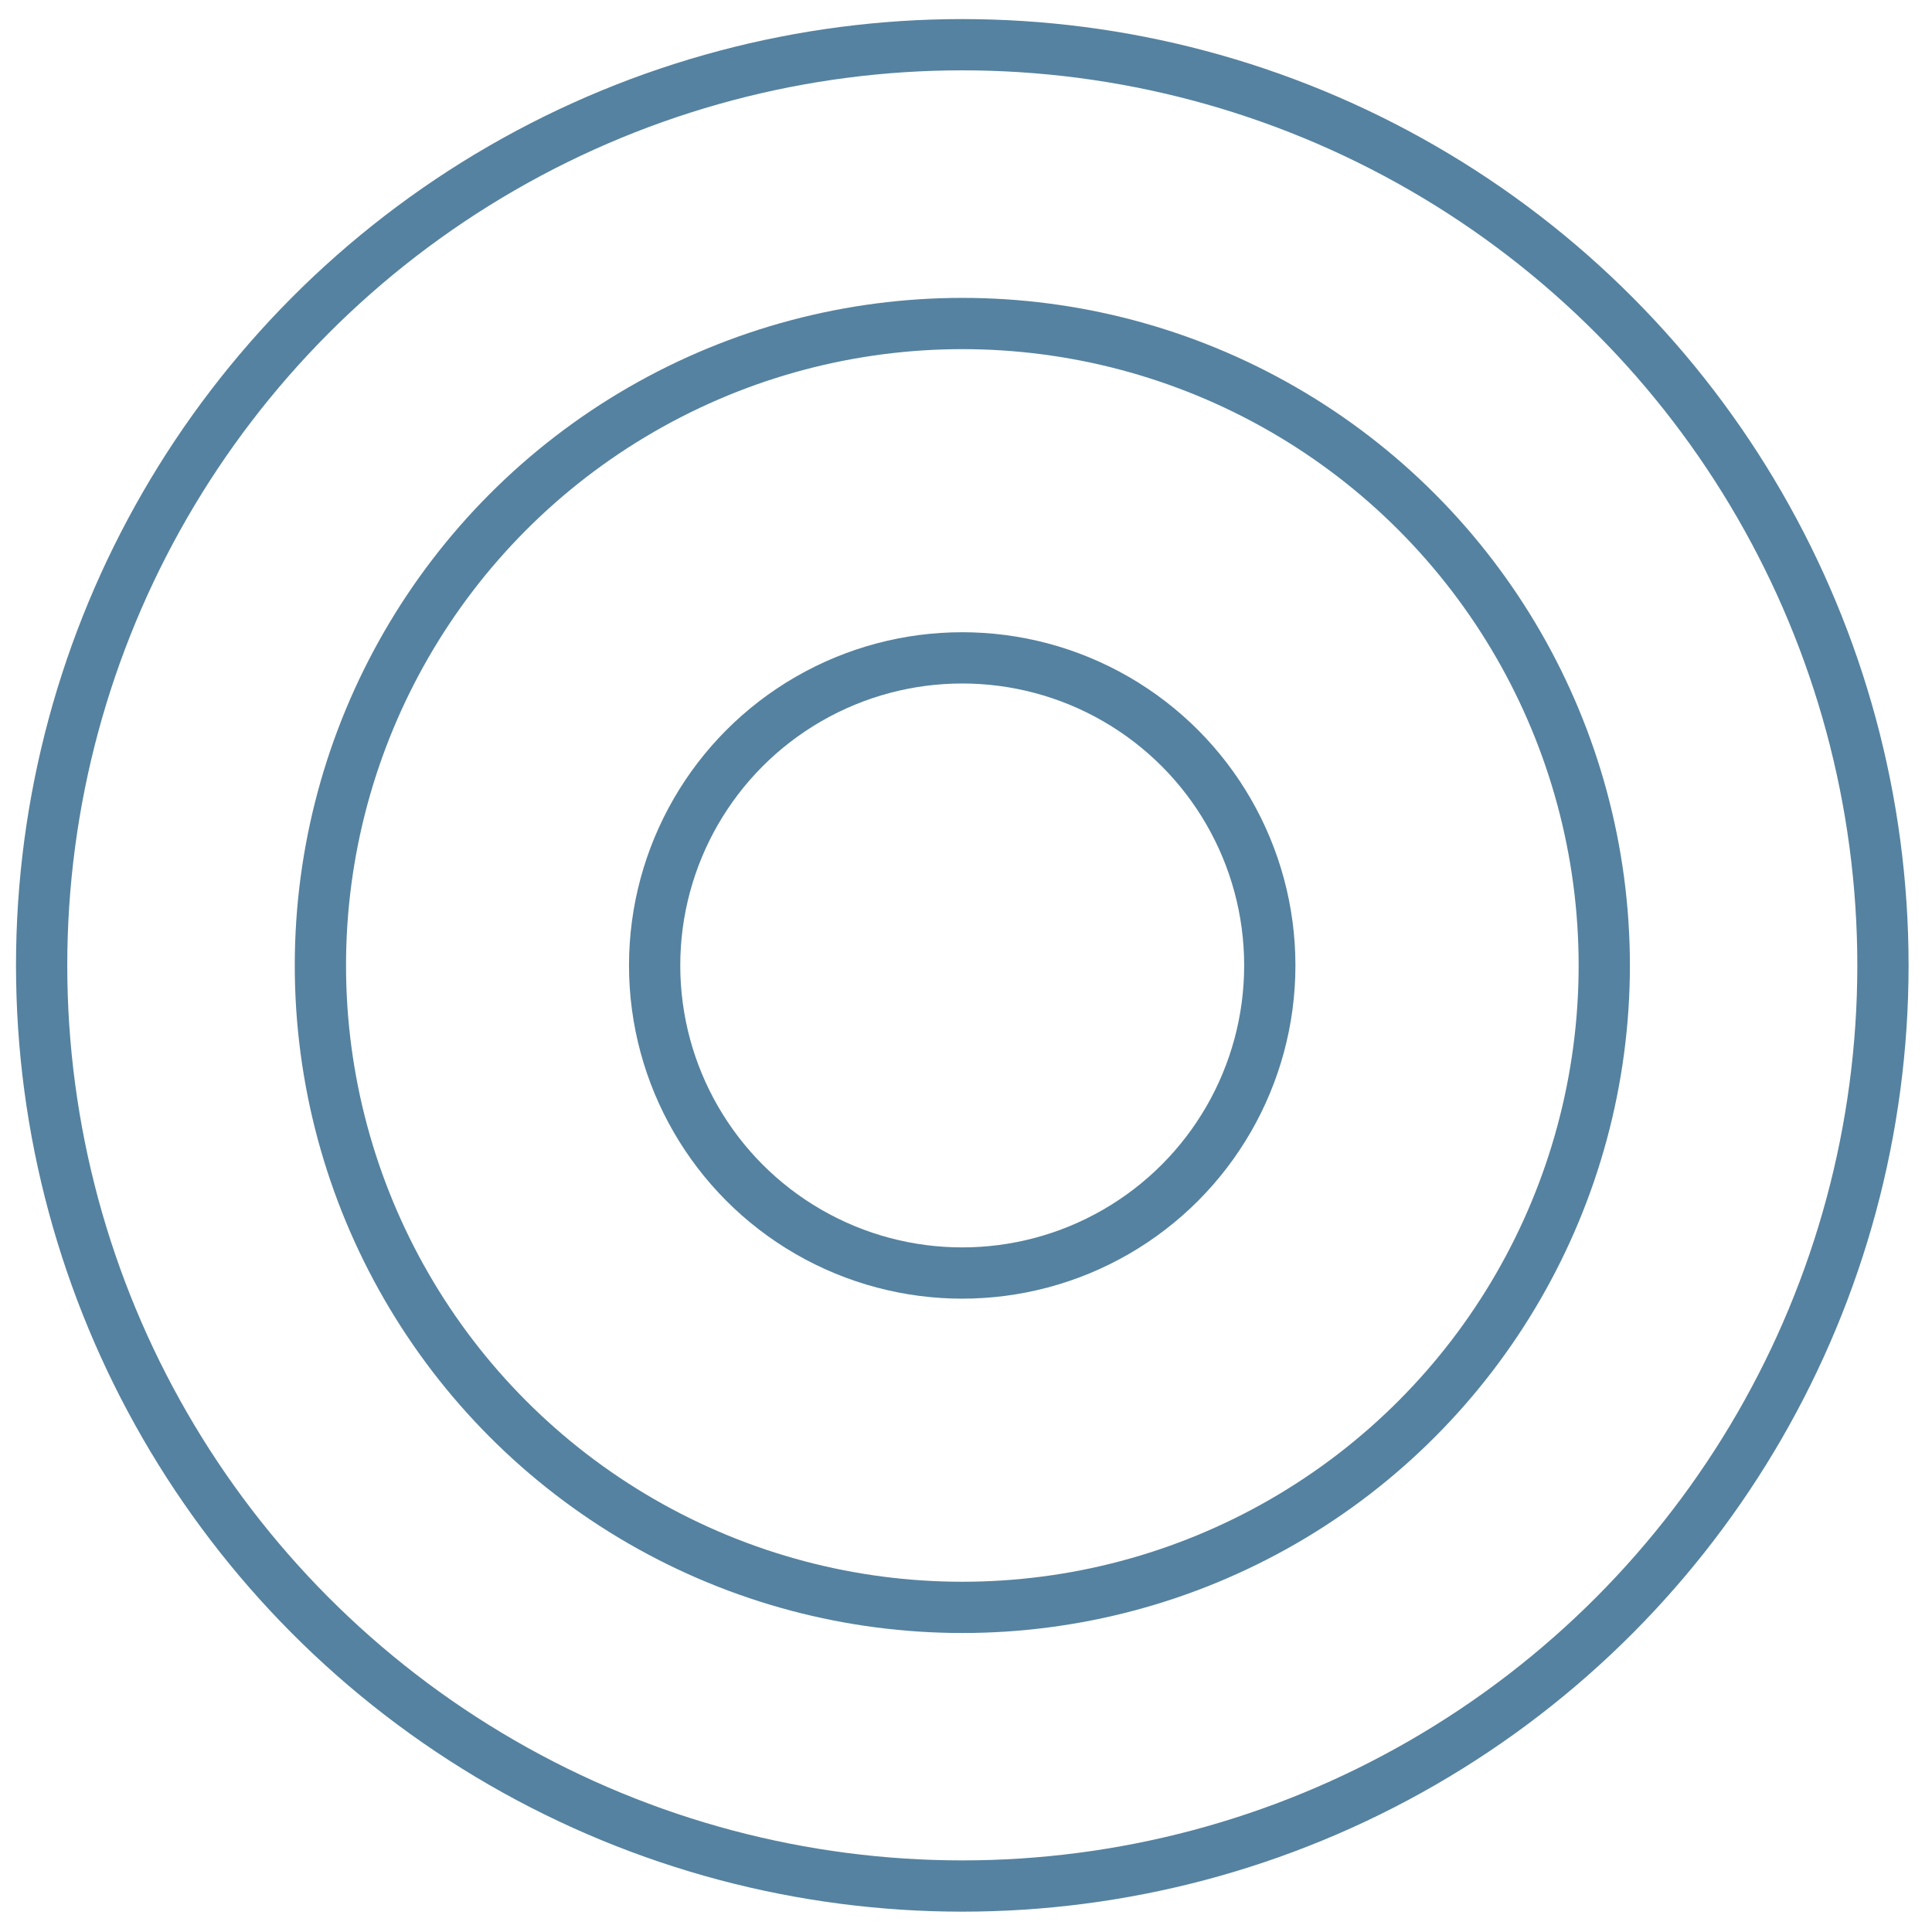 <svg width="49" height="49" viewBox="0 0 49 49" fill="none" xmlns="http://www.w3.org/2000/svg">
<circle cx="24.404" cy="24.486" r="7.801" stroke="#5582A0" stroke-width="1.3"/>
<circle cx="24.407" cy="24.486" r="16.281" stroke="#5582A0" stroke-width="1.3"/>
<circle cx="24.406" cy="24.484" r="23.35" stroke="#5582A0" stroke-width="1.3"/>
</svg>
